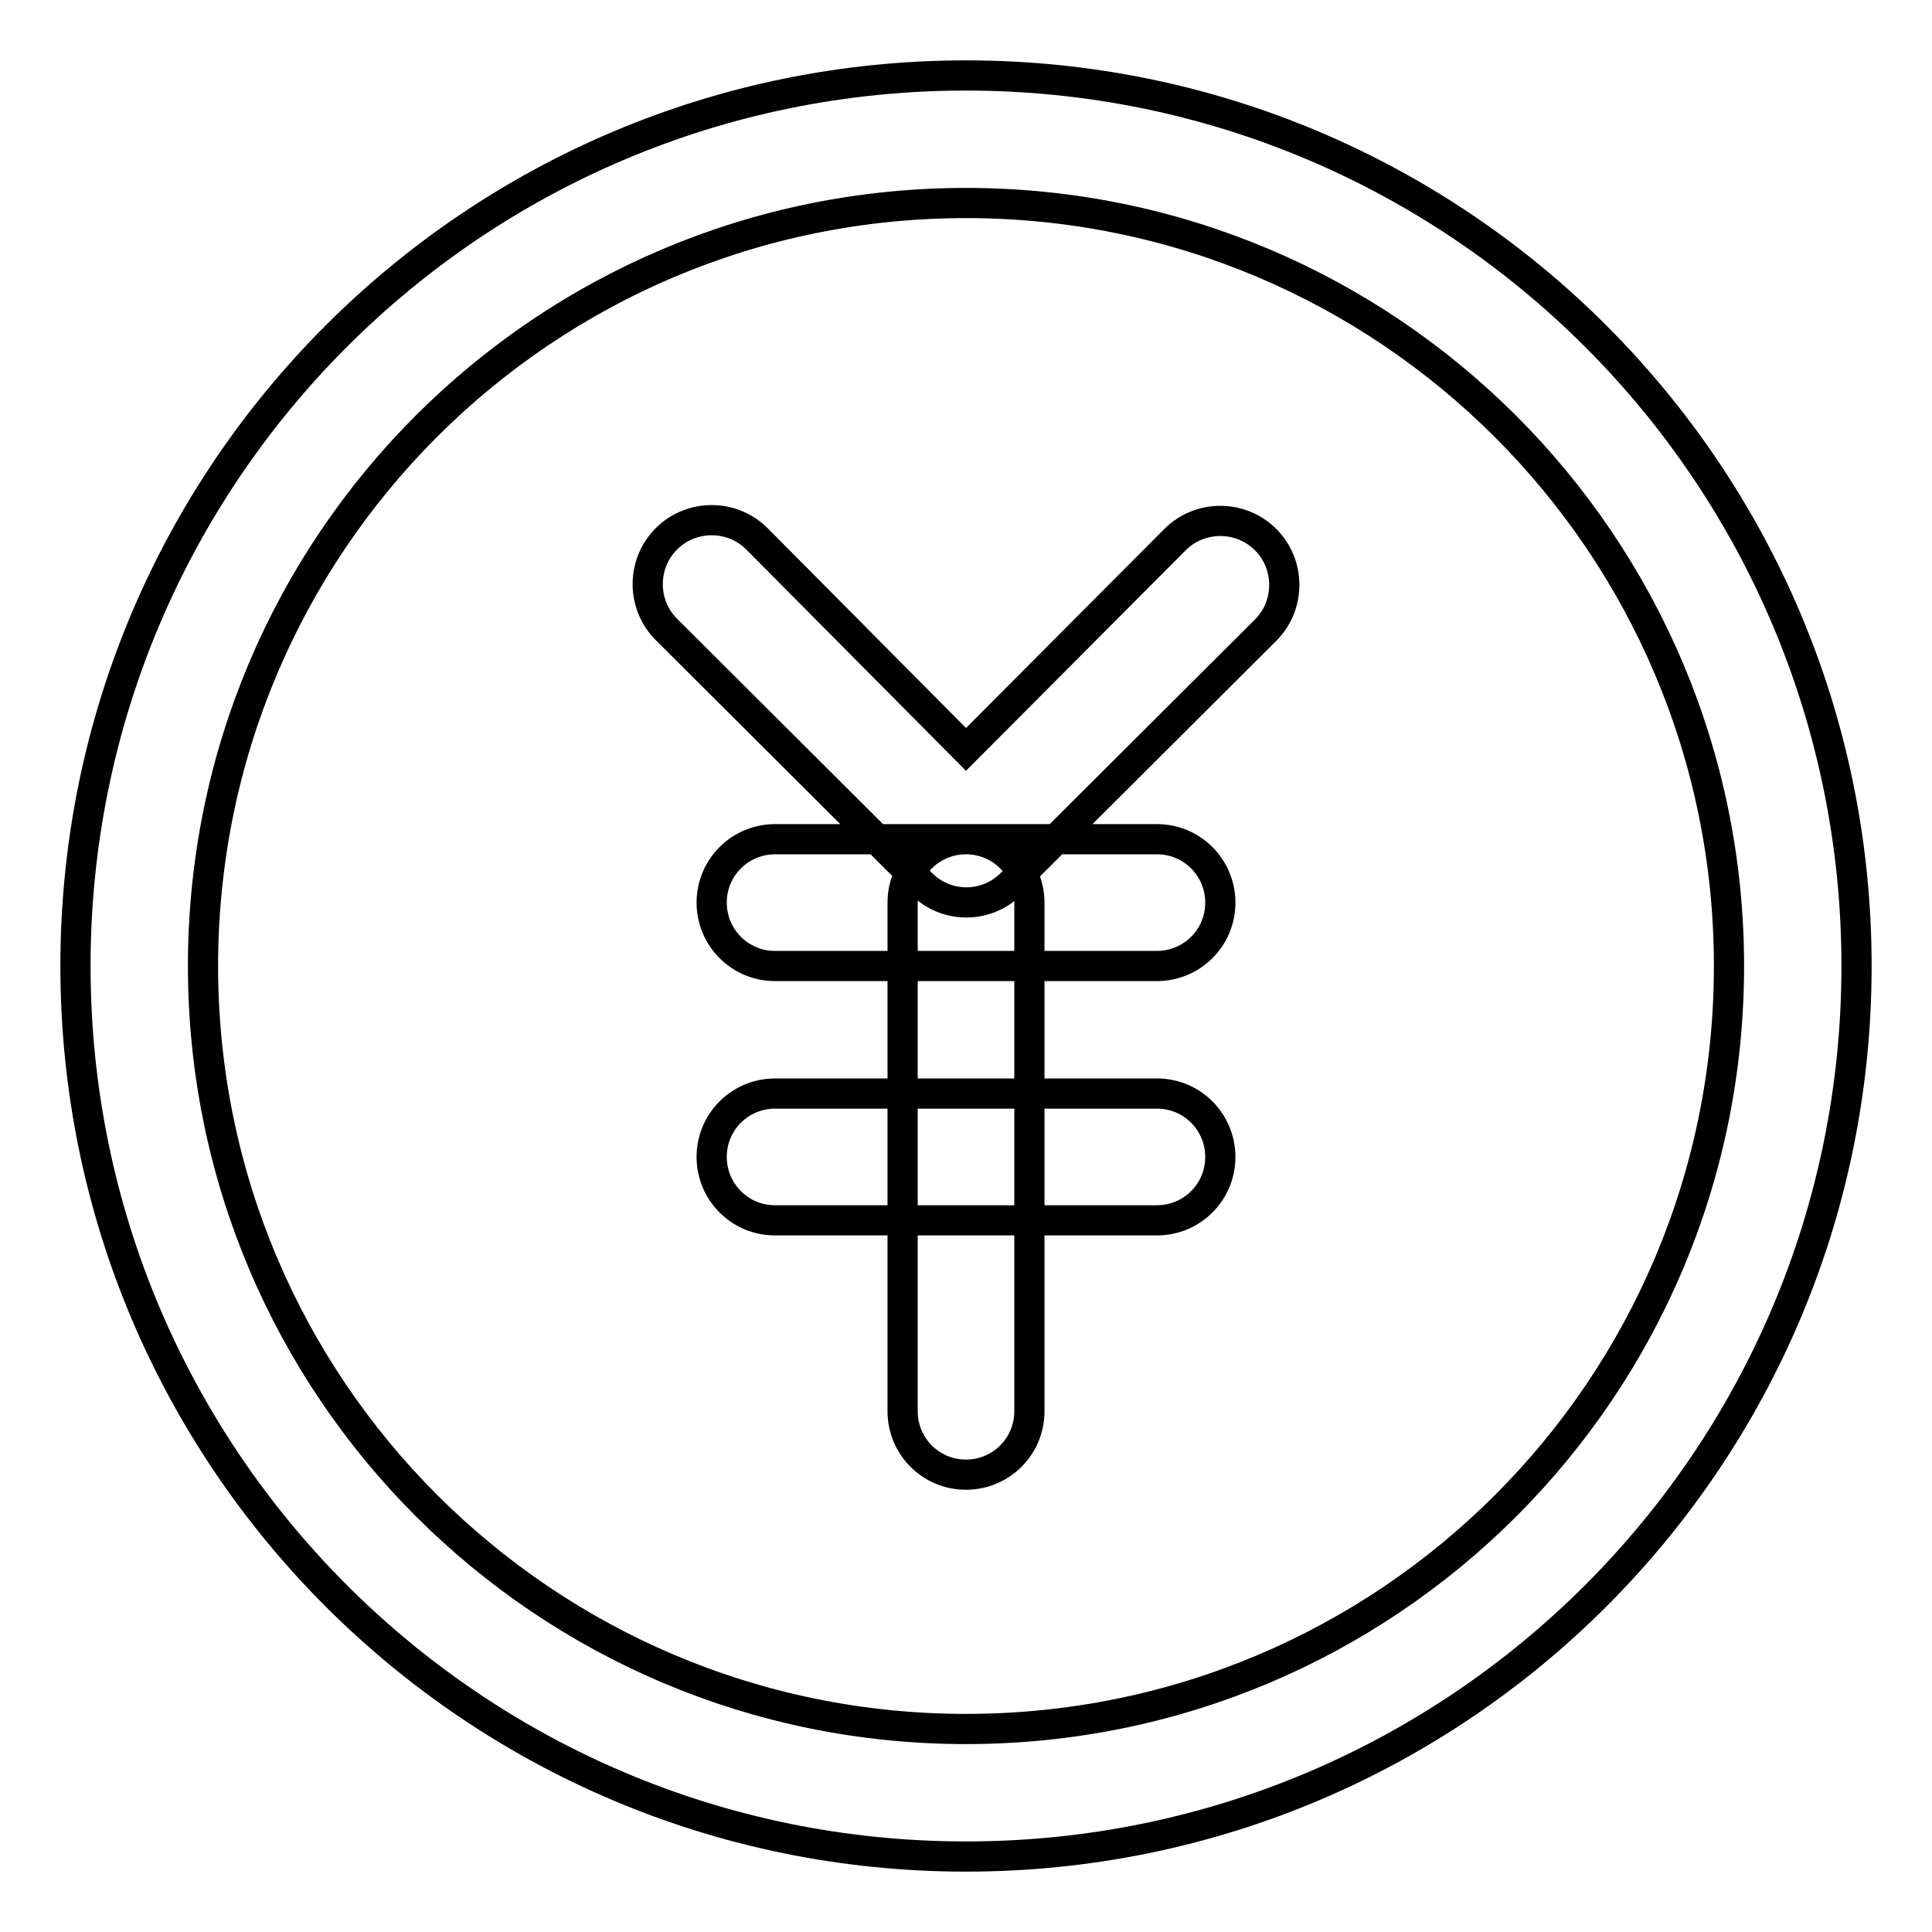 <?xml version="1.0" encoding="utf-8"?>
<!-- Svg Vector Icons : http://www.onlinewebfonts.com/icon -->
<!DOCTYPE svg PUBLIC "-//W3C//DTD SVG 1.1//EN" "http://www.w3.org/Graphics/SVG/1.1/DTD/svg11.dtd">
<svg version="1.1" xmlns="http://www.w3.org/2000/svg" xmlns:xlink="http://www.w3.org/1999/xlink" x="0px" y="0px" viewBox="0 0 256 256" enable-background="new 0 0 256 256" xml:space="preserve">
<g> <path stroke-width="4" fill-opacity="0" stroke="#000000"  d="M229.1,128c0-55.9-45.3-101.1-101.1-101.1C72.1,26.9,26.9,72.1,26.9,128c0,55.9,45.3,101.1,101.1,101.1 C183.9,229.1,229.1,183.9,229.1,128z M246,128c0,65.2-52.8,118-118,118c-65.2,0-118-52.8-118-118C10,62.8,62.8,10,128,10 C193.2,10,246,62.8,246,128z M128,99.3l27.7-27.8c3.3-3.3,8.7-3.3,12,0s3.3,8.7,0,12L134,117.1c-3.3,3.3-8.6,3.3-11.9,0 c0,0,0,0,0,0L88.3,83.4c-3.3-3.3-3.3-8.7,0-12c3.3-3.3,8.7-3.3,12,0L128,99.3z M102.7,128c-4.7,0-8.4-3.8-8.4-8.4 c0-4.7,3.8-8.4,8.4-8.4h50.6c4.7,0,8.4,3.8,8.4,8.4c0,4.7-3.8,8.4-8.4,8.4H102.7z M102.7,161.7c-4.7,0-8.4-3.8-8.4-8.4 c0-4.7,3.8-8.4,8.4-8.4h50.6c4.7,0,8.4,3.8,8.4,8.4c0,4.7-3.8,8.4-8.4,8.4H102.7z M119.6,119.6c0-4.7,3.8-8.4,8.4-8.4 c4.7,0,8.4,3.8,8.4,8.4V187c0,4.7-3.8,8.4-8.4,8.4c-4.7,0-8.4-3.8-8.4-8.4V119.6z"/></g>
</svg>